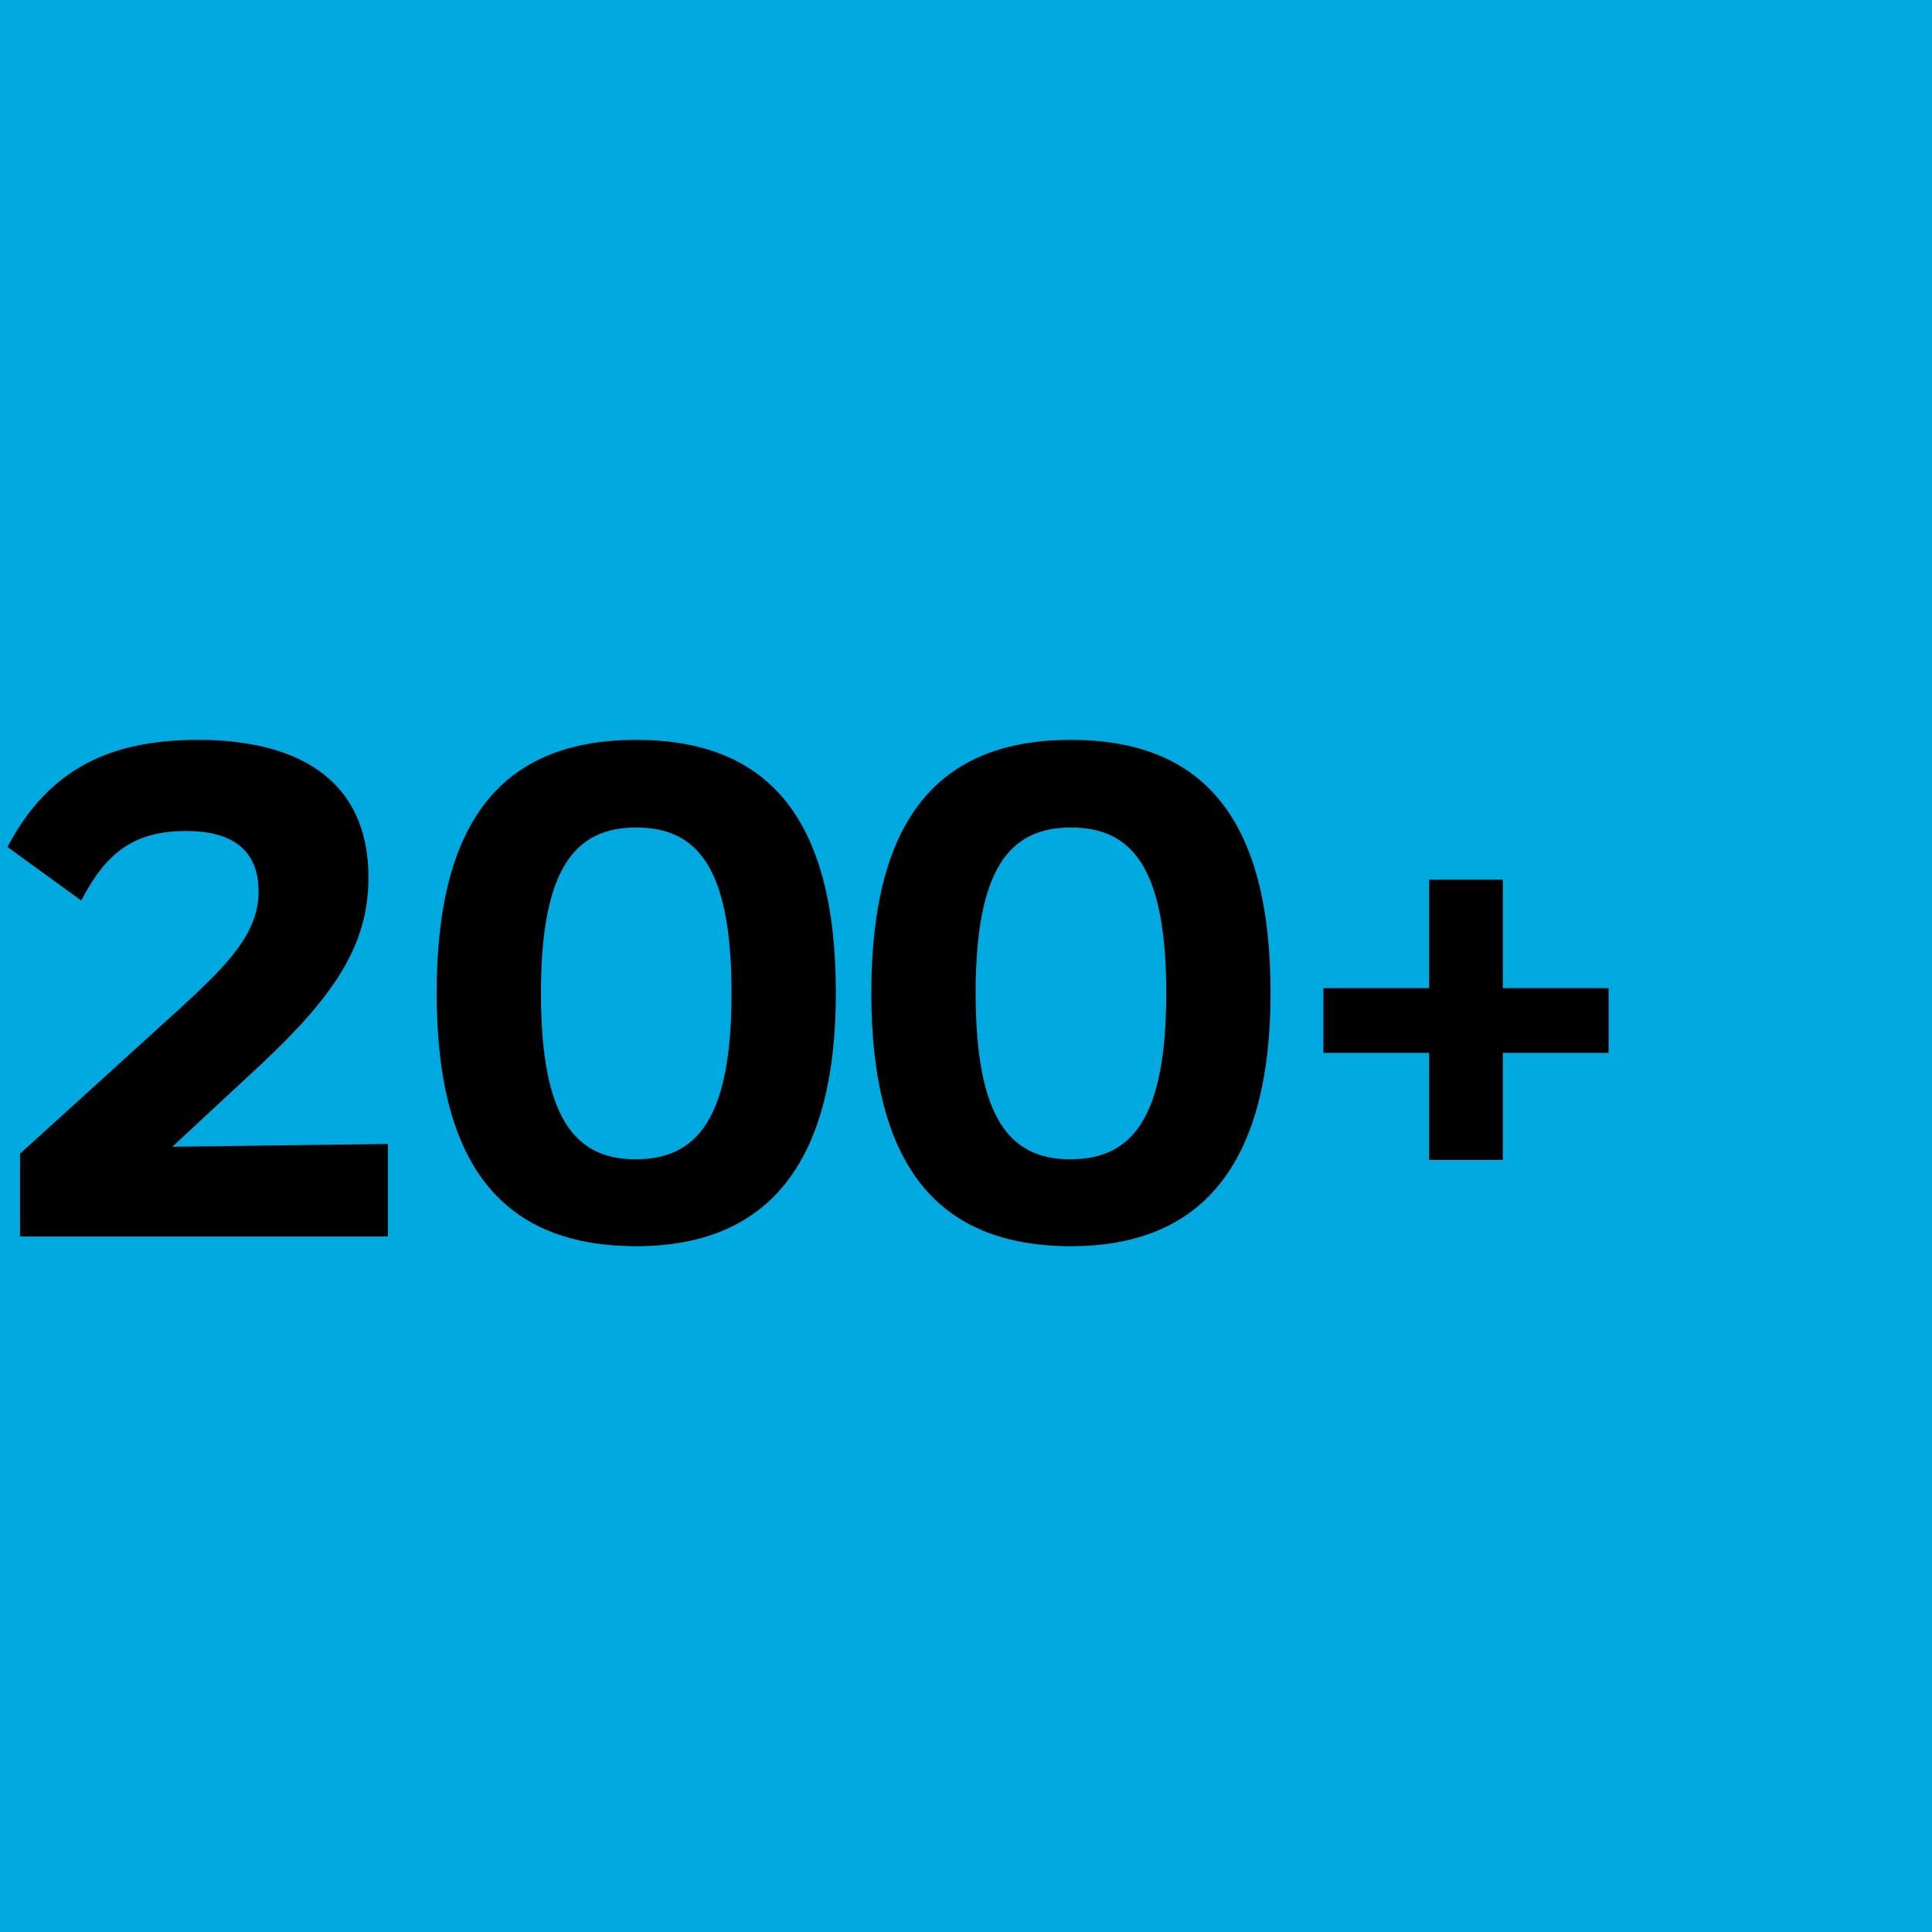 <svg width="125" height="125" viewBox="0 0 125 125" fill="none" xmlns="http://www.w3.org/2000/svg">
<g clip-path="url(#clip0_1_2)">
<rect width="125" height="125" fill="#00A9E0"/>
<path d="M1.295 80V74.645L11.555 65.33C14.75 62.405 16.73 60.38 16.73 57.68C16.73 54.89 14.885 53.765 12.05 53.765C8.585 53.765 6.83 55.25 5.255 58.265L0.485 54.8C3.14 49.76 7.1 47.87 12.815 47.87C19.205 47.87 23.84 50.39 23.84 56.78C23.84 61.145 21.635 64.43 16.82 68.93L11.15 74.195L25.1 74.015V80H1.295ZM41.165 47.87C49.715 47.87 54.08 52.955 54.08 64.25C54.08 75.455 49.535 80.63 41.165 80.63C32.615 80.63 28.25 75.5 28.25 64.25C28.25 52.955 32.615 47.87 41.165 47.87ZM41.165 53.54C37.205 53.54 35 56.195 35 64.25C35 72.35 37.205 75.005 41.12 75.005C45.125 75.005 47.33 72.35 47.33 64.25C47.33 56.15 45.125 53.54 41.165 53.54ZM69.29 47.87C77.84 47.87 82.205 52.955 82.205 64.25C82.205 75.455 77.66 80.63 69.29 80.63C60.74 80.63 56.375 75.5 56.375 64.25C56.375 52.955 60.74 47.87 69.29 47.87ZM69.29 53.54C65.33 53.54 63.125 56.195 63.125 64.25C63.125 72.35 65.33 75.005 69.245 75.005C73.25 75.005 75.455 72.35 75.455 64.25C75.455 56.15 73.25 53.54 69.29 53.54ZM97.235 75.05H92.465V68.12H85.625V63.935H92.465V56.915H97.235V63.935H104.075V68.12H97.235V75.05Z" fill="black"/>
</g>
<defs>
<clipPath id="clip0_1_2">
<rect width="125" height="125" fill="white"/>
</clipPath>
</defs>
</svg>
